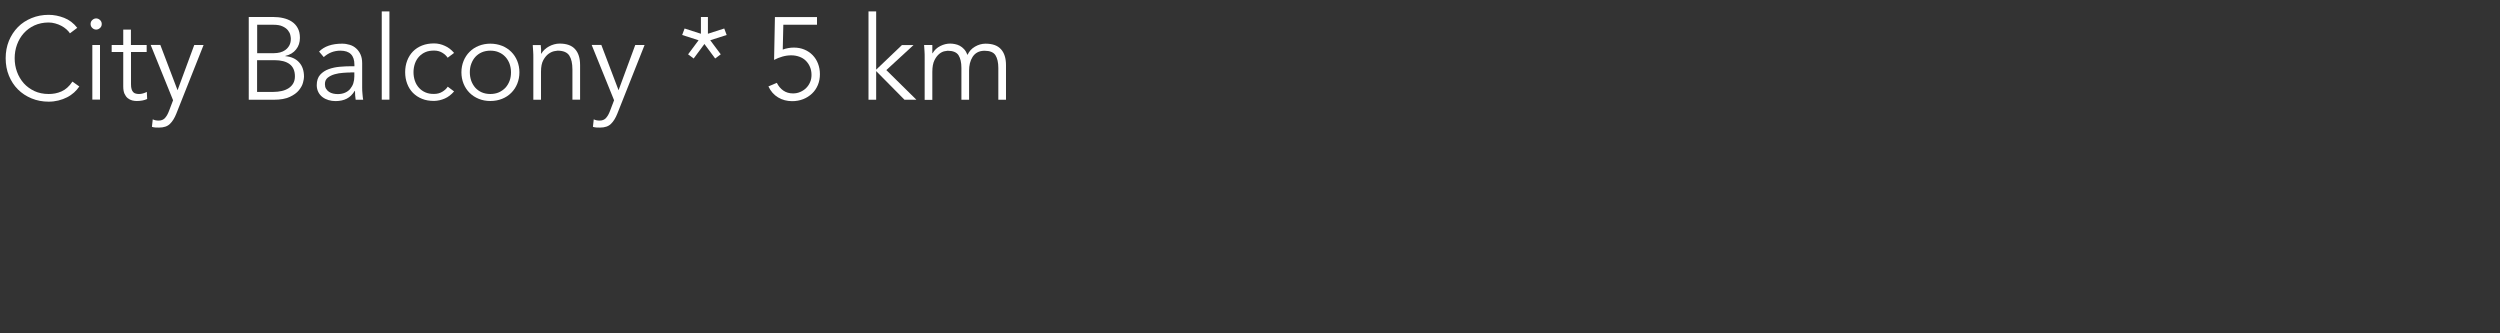 <?xml version="1.0" encoding="UTF-8"?><svg id="_图层_1" xmlns="http://www.w3.org/2000/svg" viewBox="0 0 300 40"><rect x="0" y="0" width="300" height="40" fill="#333333" stroke="none"/><defs><style>.cls-1{fill:none;}.cls-2{fill:#fff;}</style></defs><g><path class="cls-2" d="M9.51,10.39c-.17,.25-.38,.49-.62,.71-.25,.22-.53,.42-.85,.58-.32,.16-.66,.29-1.03,.38-.37,.09-.76,.14-1.17,.14-.74,0-1.42-.13-2.05-.39s-1.18-.62-1.64-1.08-.82-1.01-1.08-1.65c-.26-.63-.39-1.33-.39-2.09s.13-1.45,.39-2.09c.26-.63,.62-1.18,1.08-1.65s1.01-.82,1.64-1.08,1.31-.39,2.05-.39c.62,0,1.23,.12,1.85,.36s1.14,.64,1.58,1.2l-.88,.66c-.1-.16-.24-.32-.42-.48-.18-.16-.38-.3-.61-.42-.23-.12-.47-.22-.74-.29-.26-.07-.52-.11-.78-.11-.63,0-1.2,.12-1.71,.35-.5,.23-.93,.55-1.28,.94-.35,.39-.62,.85-.81,1.37s-.28,1.06-.28,1.63,.09,1.11,.28,1.63c.19,.52,.46,.97,.81,1.37,.35,.39,.78,.7,1.28,.94,.5,.23,1.07,.35,1.71,.35,.26,0,.52-.02,.78-.07,.26-.05,.51-.13,.76-.24s.48-.26,.7-.46c.22-.19,.42-.43,.61-.72l.83,.59Z"/><path class="cls-2" d="M12.21,2.88c0,.2-.07,.36-.21,.48-.14,.13-.29,.19-.46,.19s-.32-.06-.46-.19c-.14-.13-.21-.29-.21-.48s.07-.36,.21-.48c.14-.13,.29-.19,.46-.19s.32,.06,.46,.19c.14,.13,.21,.29,.21,.48Zm-.21,9.07h-.92V5.4h.92v6.55Z"/><path class="cls-2" d="M17.61,6.24h-1.89v3.86c0,.24,.02,.44,.07,.6,.05,.15,.11,.27,.2,.36s.18,.14,.3,.17c.12,.03,.25,.05,.38,.05,.16,0,.32-.02,.49-.07,.17-.05,.32-.11,.46-.18l.04,.85c-.35,.16-.76,.24-1.25,.24-.18,0-.36-.02-.55-.07-.19-.05-.37-.14-.53-.27-.16-.13-.29-.31-.39-.53-.1-.22-.15-.52-.15-.88V6.24h-1.39v-.84h1.39v-1.85h.92v1.85h1.89v.84Z"/><path class="cls-2" d="M21.31,10.82l2-5.42h1.12l-3.28,8.26c-.2,.5-.45,.91-.75,1.2-.3,.3-.74,.45-1.31,.45-.14,0-.28,0-.43-.01-.15,0-.29-.04-.43-.08l.1-.9c.2,.1,.43,.15,.7,.15,.33,0,.58-.1,.77-.31s.35-.49,.49-.87l.48-1.26-2.69-6.64h1.16l2.06,5.42Z"/><path class="cls-2" d="M29.85,2.04h2.95c.41,0,.81,.04,1.19,.13s.72,.22,1.02,.42c.3,.2,.54,.45,.71,.77,.18,.32,.27,.71,.27,1.18,0,.54-.15,1.01-.46,1.39-.3,.39-.73,.65-1.29,.78v.03c.7,.06,1.25,.3,1.65,.74,.4,.43,.59,1.01,.59,1.74,0,.16-.04,.39-.12,.7s-.25,.61-.5,.92-.62,.57-1.09,.79-1.11,.34-1.9,.34h-3.02V2.04Zm1.01,4.34h2.03c.24,0,.48-.03,.72-.09,.24-.06,.45-.16,.64-.3,.19-.14,.35-.32,.47-.54,.12-.22,.18-.49,.18-.81,0-.1-.02-.25-.06-.43-.04-.19-.13-.37-.28-.56-.14-.19-.36-.35-.64-.48-.28-.14-.66-.2-1.13-.2h-1.93v3.42Zm0,4.65h1.93c.36,0,.71-.04,1.02-.11,.32-.07,.59-.19,.83-.34,.23-.15,.42-.35,.55-.58,.13-.23,.2-.51,.2-.84,0-.65-.21-1.14-.63-1.46s-1.04-.48-1.85-.48h-2.06v3.81Z"/><path class="cls-2" d="M42.53,7.94v-.17c0-1.13-.56-1.69-1.68-1.69-.77,0-1.43,.26-2,.77l-.56-.66c.62-.63,1.54-.95,2.77-.95,.32,0,.62,.05,.92,.14s.55,.24,.76,.43,.39,.43,.52,.72c.13,.29,.2,.63,.2,1.04v2.93c0,.25,.01,.52,.04,.79,.02,.28,.05,.5,.08,.68h-.9c-.03-.16-.05-.33-.06-.52-.01-.19-.02-.37-.02-.55h-.03c-.27,.44-.59,.75-.96,.94-.37,.19-.82,.29-1.35,.29-.29,0-.57-.04-.84-.12-.27-.08-.51-.2-.72-.36-.21-.16-.38-.36-.5-.6s-.19-.52-.19-.83c0-.53,.14-.95,.41-1.25s.62-.53,1.04-.68c.42-.15,.86-.24,1.33-.28,.47-.04,.9-.06,1.29-.06h.46Zm-.48,.76c-.23,0-.52,.01-.88,.04-.35,.02-.69,.08-1.01,.17-.32,.09-.6,.23-.83,.41-.23,.19-.34,.44-.34,.77,0,.21,.04,.4,.13,.55,.09,.15,.21,.28,.36,.38,.15,.1,.32,.17,.5,.21s.37,.06,.55,.06c.34,0,.63-.06,.88-.17,.25-.11,.46-.26,.62-.46s.29-.42,.37-.67,.12-.53,.12-.82v-.48h-.48Z"/><path class="cls-2" d="M46.73,11.96h-.92V1.37h.92V11.96Z"/><path class="cls-2" d="M53.73,6.94c-.16-.24-.38-.45-.67-.62-.28-.17-.61-.25-.97-.25-.38,0-.73,.05-1.03,.18-.3,.13-.56,.31-.78,.55-.21,.23-.38,.51-.49,.83-.11,.32-.17,.67-.17,1.04s.06,.72,.17,1.04c.11,.32,.28,.6,.49,.83,.21,.23,.47,.42,.78,.55,.3,.13,.65,.19,1.03,.18,.36,0,.69-.08,.97-.25,.29-.17,.51-.37,.67-.62l.76,.57c-.33,.38-.7,.67-1.11,.85-.41,.18-.84,.28-1.29,.29-.53,0-1.01-.07-1.44-.25-.43-.17-.79-.41-1.1-.72-.3-.31-.53-.67-.69-1.1-.16-.42-.24-.88-.24-1.38s.08-.95,.24-1.38c.16-.42,.39-.79,.69-1.1s.67-.55,1.1-.72c.43-.17,.91-.25,1.44-.25,.45,0,.88,.1,1.29,.29,.41,.18,.78,.46,1.11,.85l-.76,.57Z"/><path class="cls-2" d="M62.33,8.68c0,.49-.09,.95-.26,1.37-.17,.42-.41,.78-.72,1.09s-.67,.55-1.1,.72c-.43,.17-.89,.26-1.41,.26s-.97-.09-1.39-.26c-.42-.17-.79-.41-1.1-.72s-.55-.67-.72-1.09c-.17-.42-.26-.88-.26-1.37s.09-.95,.26-1.37c.17-.42,.41-.78,.72-1.09,.31-.31,.67-.55,1.1-.72s.89-.26,1.39-.26,.98,.09,1.41,.26c.42,.17,.79,.41,1.1,.72,.31,.31,.55,.67,.72,1.09s.26,.88,.26,1.37Zm-1.01,0c0-.36-.06-.7-.17-1.02-.12-.32-.28-.59-.5-.83s-.47-.42-.78-.55c-.3-.14-.65-.2-1.03-.2s-.73,.07-1.03,.2-.56,.32-.77,.55c-.21,.23-.37,.51-.49,.83-.12,.32-.17,.66-.17,1.02s.06,.7,.17,1.02c.12,.32,.28,.59,.49,.83,.21,.23,.47,.42,.77,.55s.65,.2,1.03,.2,.73-.07,1.03-.2c.3-.14,.56-.32,.78-.55,.21-.23,.38-.51,.5-.83,.12-.32,.17-.66,.17-1.02Z"/><path class="cls-2" d="M64.89,5.4c.02,.18,.03,.35,.04,.52,0,.17,0,.35,0,.52h.03c.1-.18,.23-.34,.39-.49,.16-.15,.34-.28,.53-.38,.2-.11,.4-.19,.62-.25,.22-.06,.44-.09,.65-.09,.84,0,1.46,.22,1.86,.67,.4,.44,.6,1.08,.6,1.9v4.16h-.92v-3.63c0-.73-.13-1.29-.38-1.67s-.72-.58-1.4-.58c-.05,0-.18,.02-.39,.06-.21,.04-.44,.14-.68,.31-.24,.17-.45,.42-.64,.76-.19,.34-.28,.8-.28,1.4v3.36h-.92V6.85c0-.18,0-.4-.02-.67-.01-.27-.03-.53-.05-.77h.95Z"/><path class="cls-2" d="M74.23,10.82l2-5.42h1.12l-3.28,8.26c-.2,.5-.45,.91-.75,1.2-.3,.3-.74,.45-1.31,.45-.14,0-.28,0-.43-.01-.14,0-.29-.04-.43-.08l.1-.9c.2,.1,.43,.15,.7,.15,.33,0,.58-.1,.77-.31,.19-.21,.35-.49,.49-.87l.48-1.26-2.69-6.64h1.16l2.06,5.42Z"/><path class="cls-2" d="M84.95,4.05l1.96-.63,.29,.78-1.97,.63,1.26,1.69-.67,.5-1.29-1.74-1.29,1.74-.67-.5,1.26-1.69-1.97-.63,.29-.78,1.96,.63V2.04h.84v2Z"/><path class="cls-2" d="M98.04,2.97h-4.04l-.07,2.98c.21-.08,.43-.14,.66-.18,.22-.04,.45-.06,.67-.06,.47,0,.89,.08,1.27,.24s.71,.38,.99,.67,.49,.62,.64,1.01c.15,.39,.23,.81,.23,1.27s-.08,.91-.25,1.31c-.17,.4-.4,.74-.7,1.02s-.65,.51-1.06,.67c-.41,.16-.85,.24-1.32,.24-.62,0-1.19-.15-1.69-.45-.5-.3-.89-.74-1.16-1.32l1.01-.43c.19,.39,.45,.7,.78,.93,.33,.23,.72,.34,1.16,.34,.32,0,.61-.06,.88-.18,.27-.12,.5-.27,.7-.47,.2-.2,.36-.43,.47-.7,.12-.27,.17-.56,.17-.87,0-.35-.06-.66-.18-.95-.12-.29-.29-.54-.5-.75s-.47-.37-.77-.48c-.3-.11-.62-.17-.98-.17s-.71,.05-1.06,.15c-.35,.1-.68,.23-1,.4l.1-5.14h5.05v.92Z"/><path class="cls-2" d="M105.14,8.36l3.09-2.95h1.39l-3.26,3,3.61,3.56h-1.43l-3.4-3.44v3.44h-.92V1.37h.92v6.99Z"/><path class="cls-2" d="M110.96,6.86c0-.24,0-.48-.02-.73-.01-.24-.03-.48-.05-.73h.99v.99h.03c.22-.38,.53-.67,.93-.87,.4-.2,.79-.29,1.18-.29,.18,0,.37,.02,.57,.06,.2,.04,.39,.1,.58,.2,.19,.1,.36,.24,.52,.41s.3,.41,.41,.69c.19-.42,.48-.75,.89-.99,.41-.24,.83-.36,1.27-.36,.84,0,1.46,.22,1.86,.67,.4,.44,.6,1.08,.6,1.9v4.16h-.92v-3.82c0-.66-.12-1.17-.35-1.53-.23-.35-.67-.53-1.3-.53-.34,0-.63,.07-.87,.2s-.42,.31-.57,.54c-.14,.22-.25,.48-.32,.76s-.1,.58-.1,.89v3.49h-.92v-3.82c0-.66-.12-1.17-.35-1.53-.23-.35-.67-.53-1.3-.53-.06,0-.18,.02-.38,.06-.2,.04-.41,.14-.62,.31-.21,.17-.41,.42-.58,.76-.17,.34-.26,.8-.26,1.4v3.36h-.92V6.86Z"/></g><rect class="cls-1" width="300" height="40"/></svg>